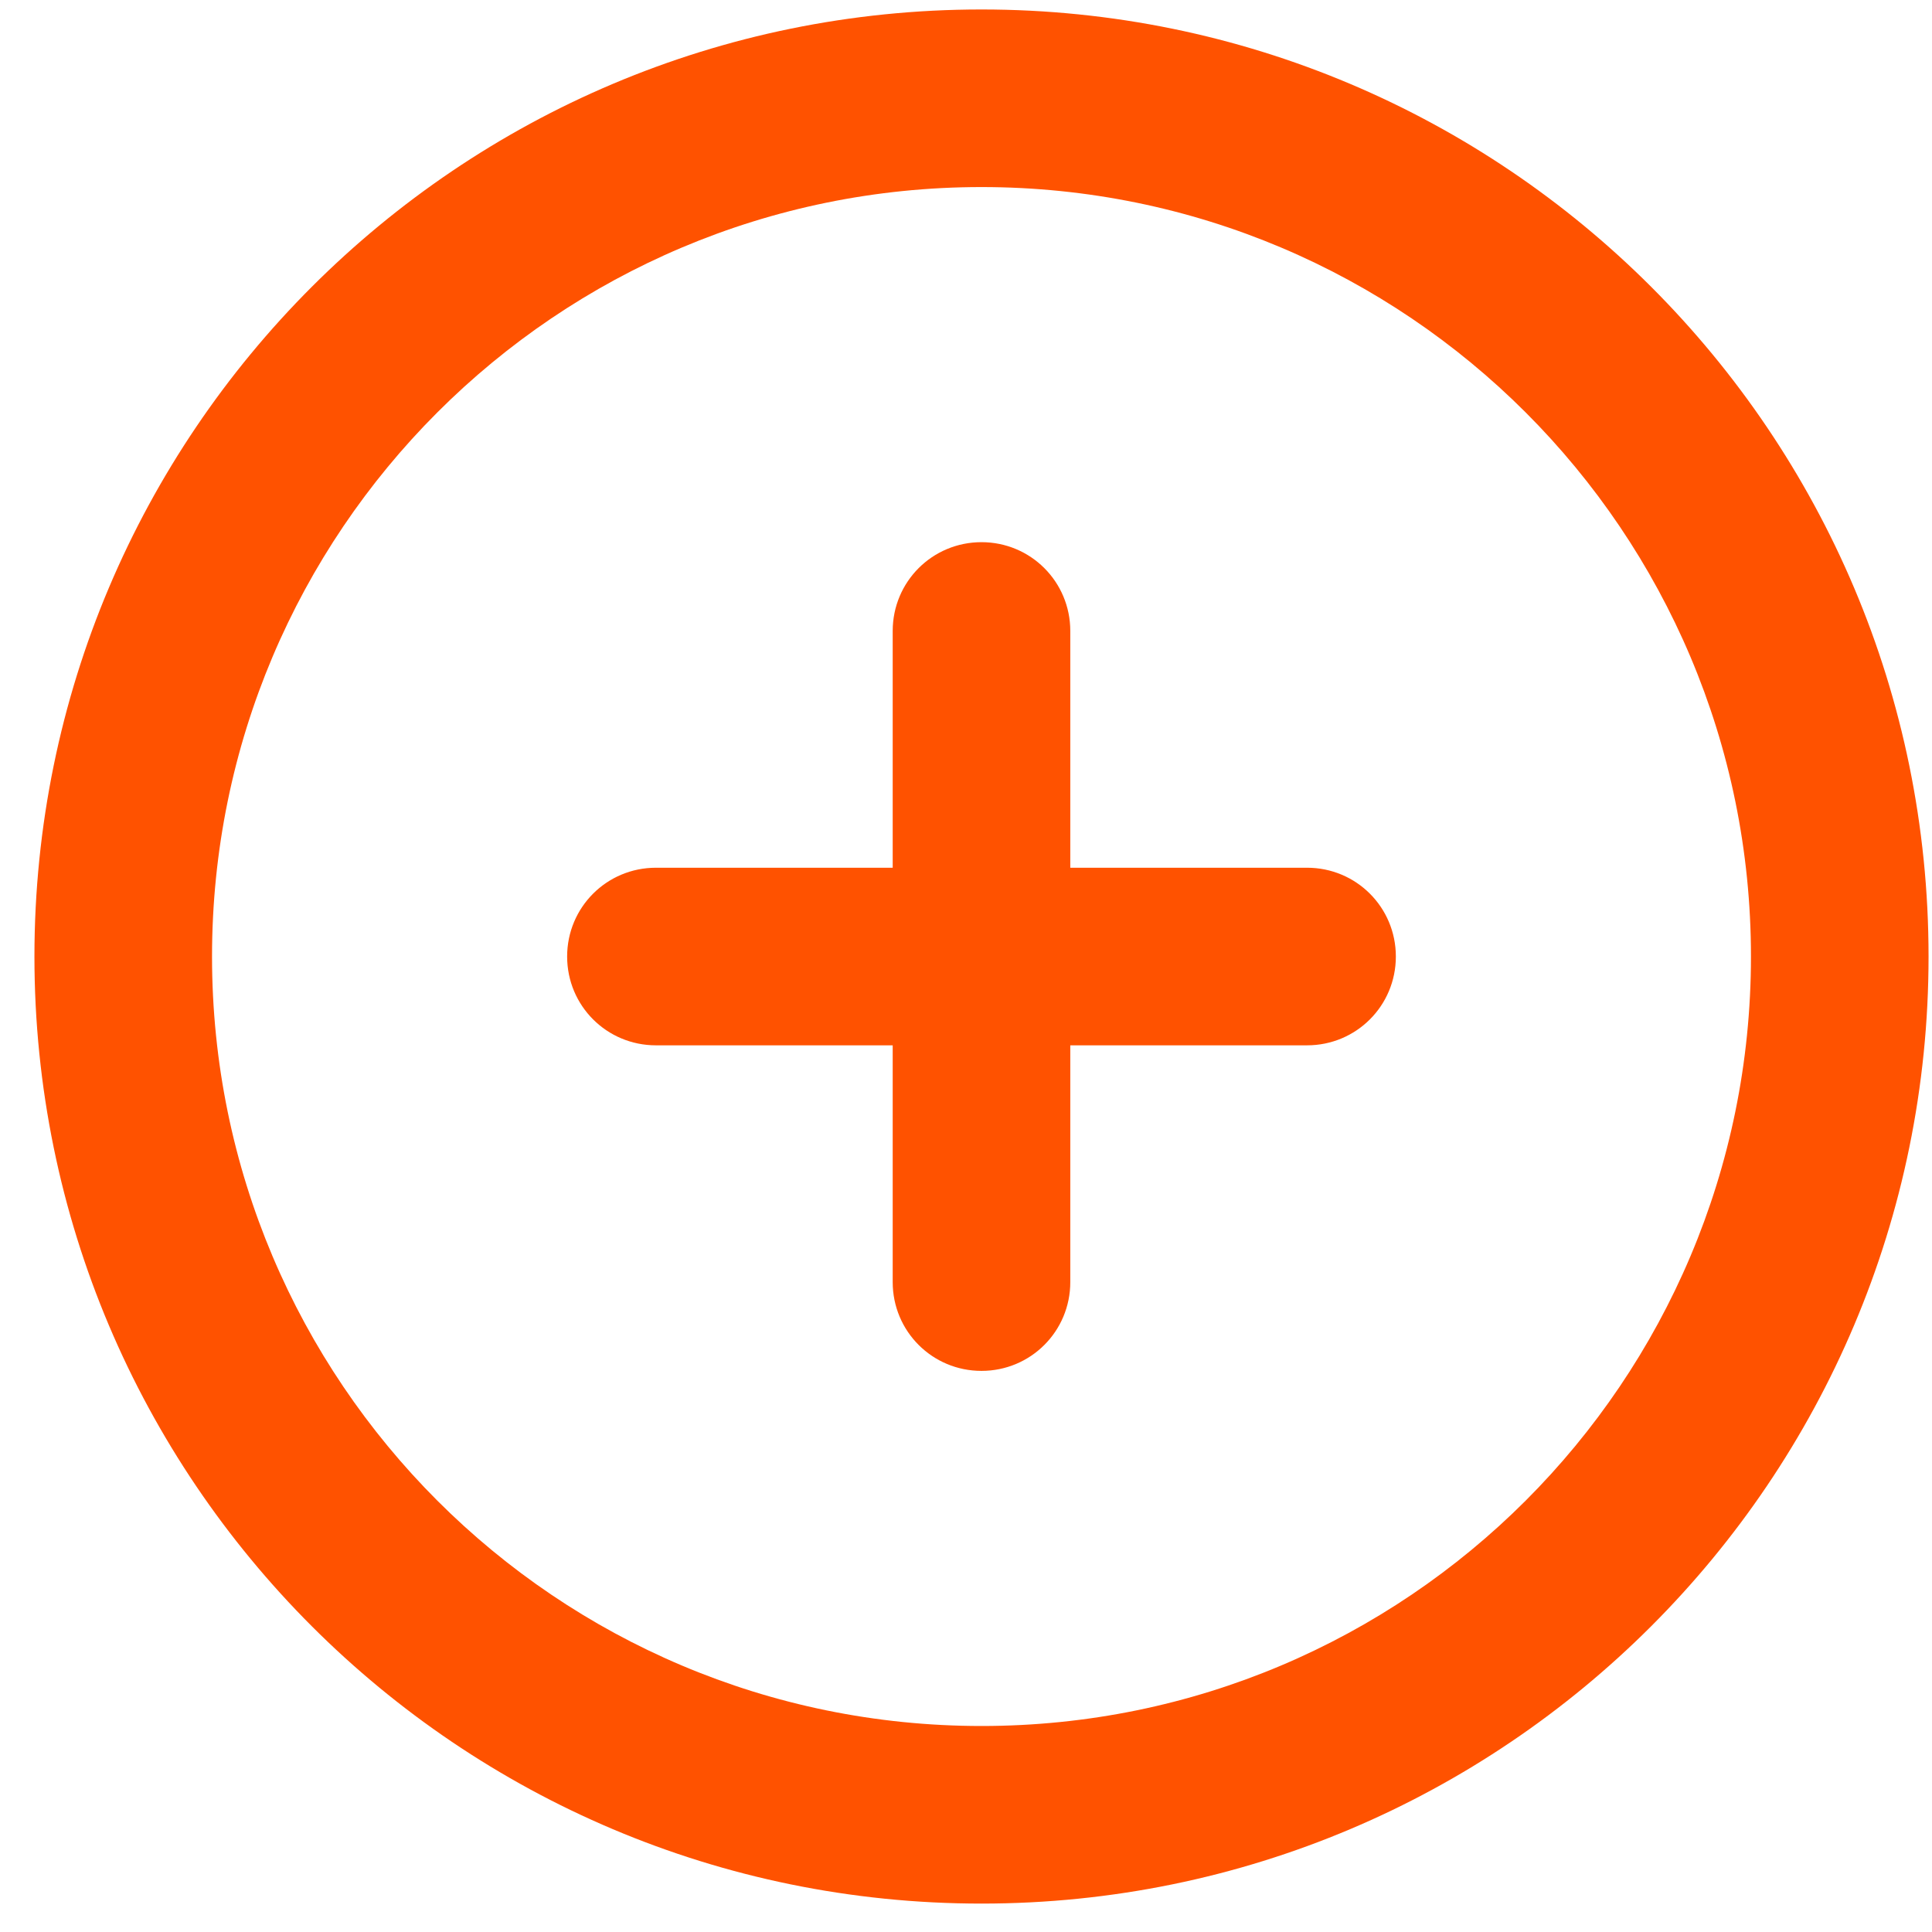 <?xml version="1.0" encoding="UTF-8"?>
<svg xmlns="http://www.w3.org/2000/svg" xmlns:xlink="http://www.w3.org/1999/xlink" width="51px" height="51px" viewBox="0 0 51 51" version="1.1">
  <title></title>
  <g id="Act-Tool:-Complaint-Monitor" stroke="none" stroke-width="1" fill="none" fill-rule="evenodd">
    <g id="UFL" transform="translate(-775, -888)" fill="#FF5200" fill-rule="nonzero">
      <g id="Group-11" transform="translate(661, 888.25)">
        <g id="" transform="translate(114.909, 0)">
          <path d="M22.656,33.594 L22.656,27.344 L16.406,27.344 C15.107,27.344 14.062,26.299 14.062,25 C14.062,23.701 15.107,22.656 16.406,22.656 L22.656,22.656 L22.656,16.406 C22.656,15.107 23.701,14.062 25,14.062 C26.299,14.062 27.344,15.107 27.344,16.406 L27.344,22.656 L33.594,22.656 C34.893,22.656 35.938,23.701 35.938,25 C35.938,26.299 34.893,27.344 33.594,27.344 L27.344,27.344 L27.344,33.594 C27.344,34.893 26.299,35.938 25,35.938 C23.701,35.938 22.656,34.893 22.656,33.594 Z M50,25 C50,38.809 38.809,50 25,50 C11.191,50 0,38.809 0,25 C0,11.191 11.191,0 25,0 C38.809,0 50,11.191 50,25 Z M25,4.688 C13.779,4.688 4.688,13.779 4.688,25 C4.688,36.221 13.779,45.312 25,45.312 C36.221,45.312 45.312,36.221 45.312,25 C45.312,13.779 36.221,4.688 25,4.688 Z" id="Shape"></path>
        </g>
      </g>
    </g>
  </g>
</svg>

